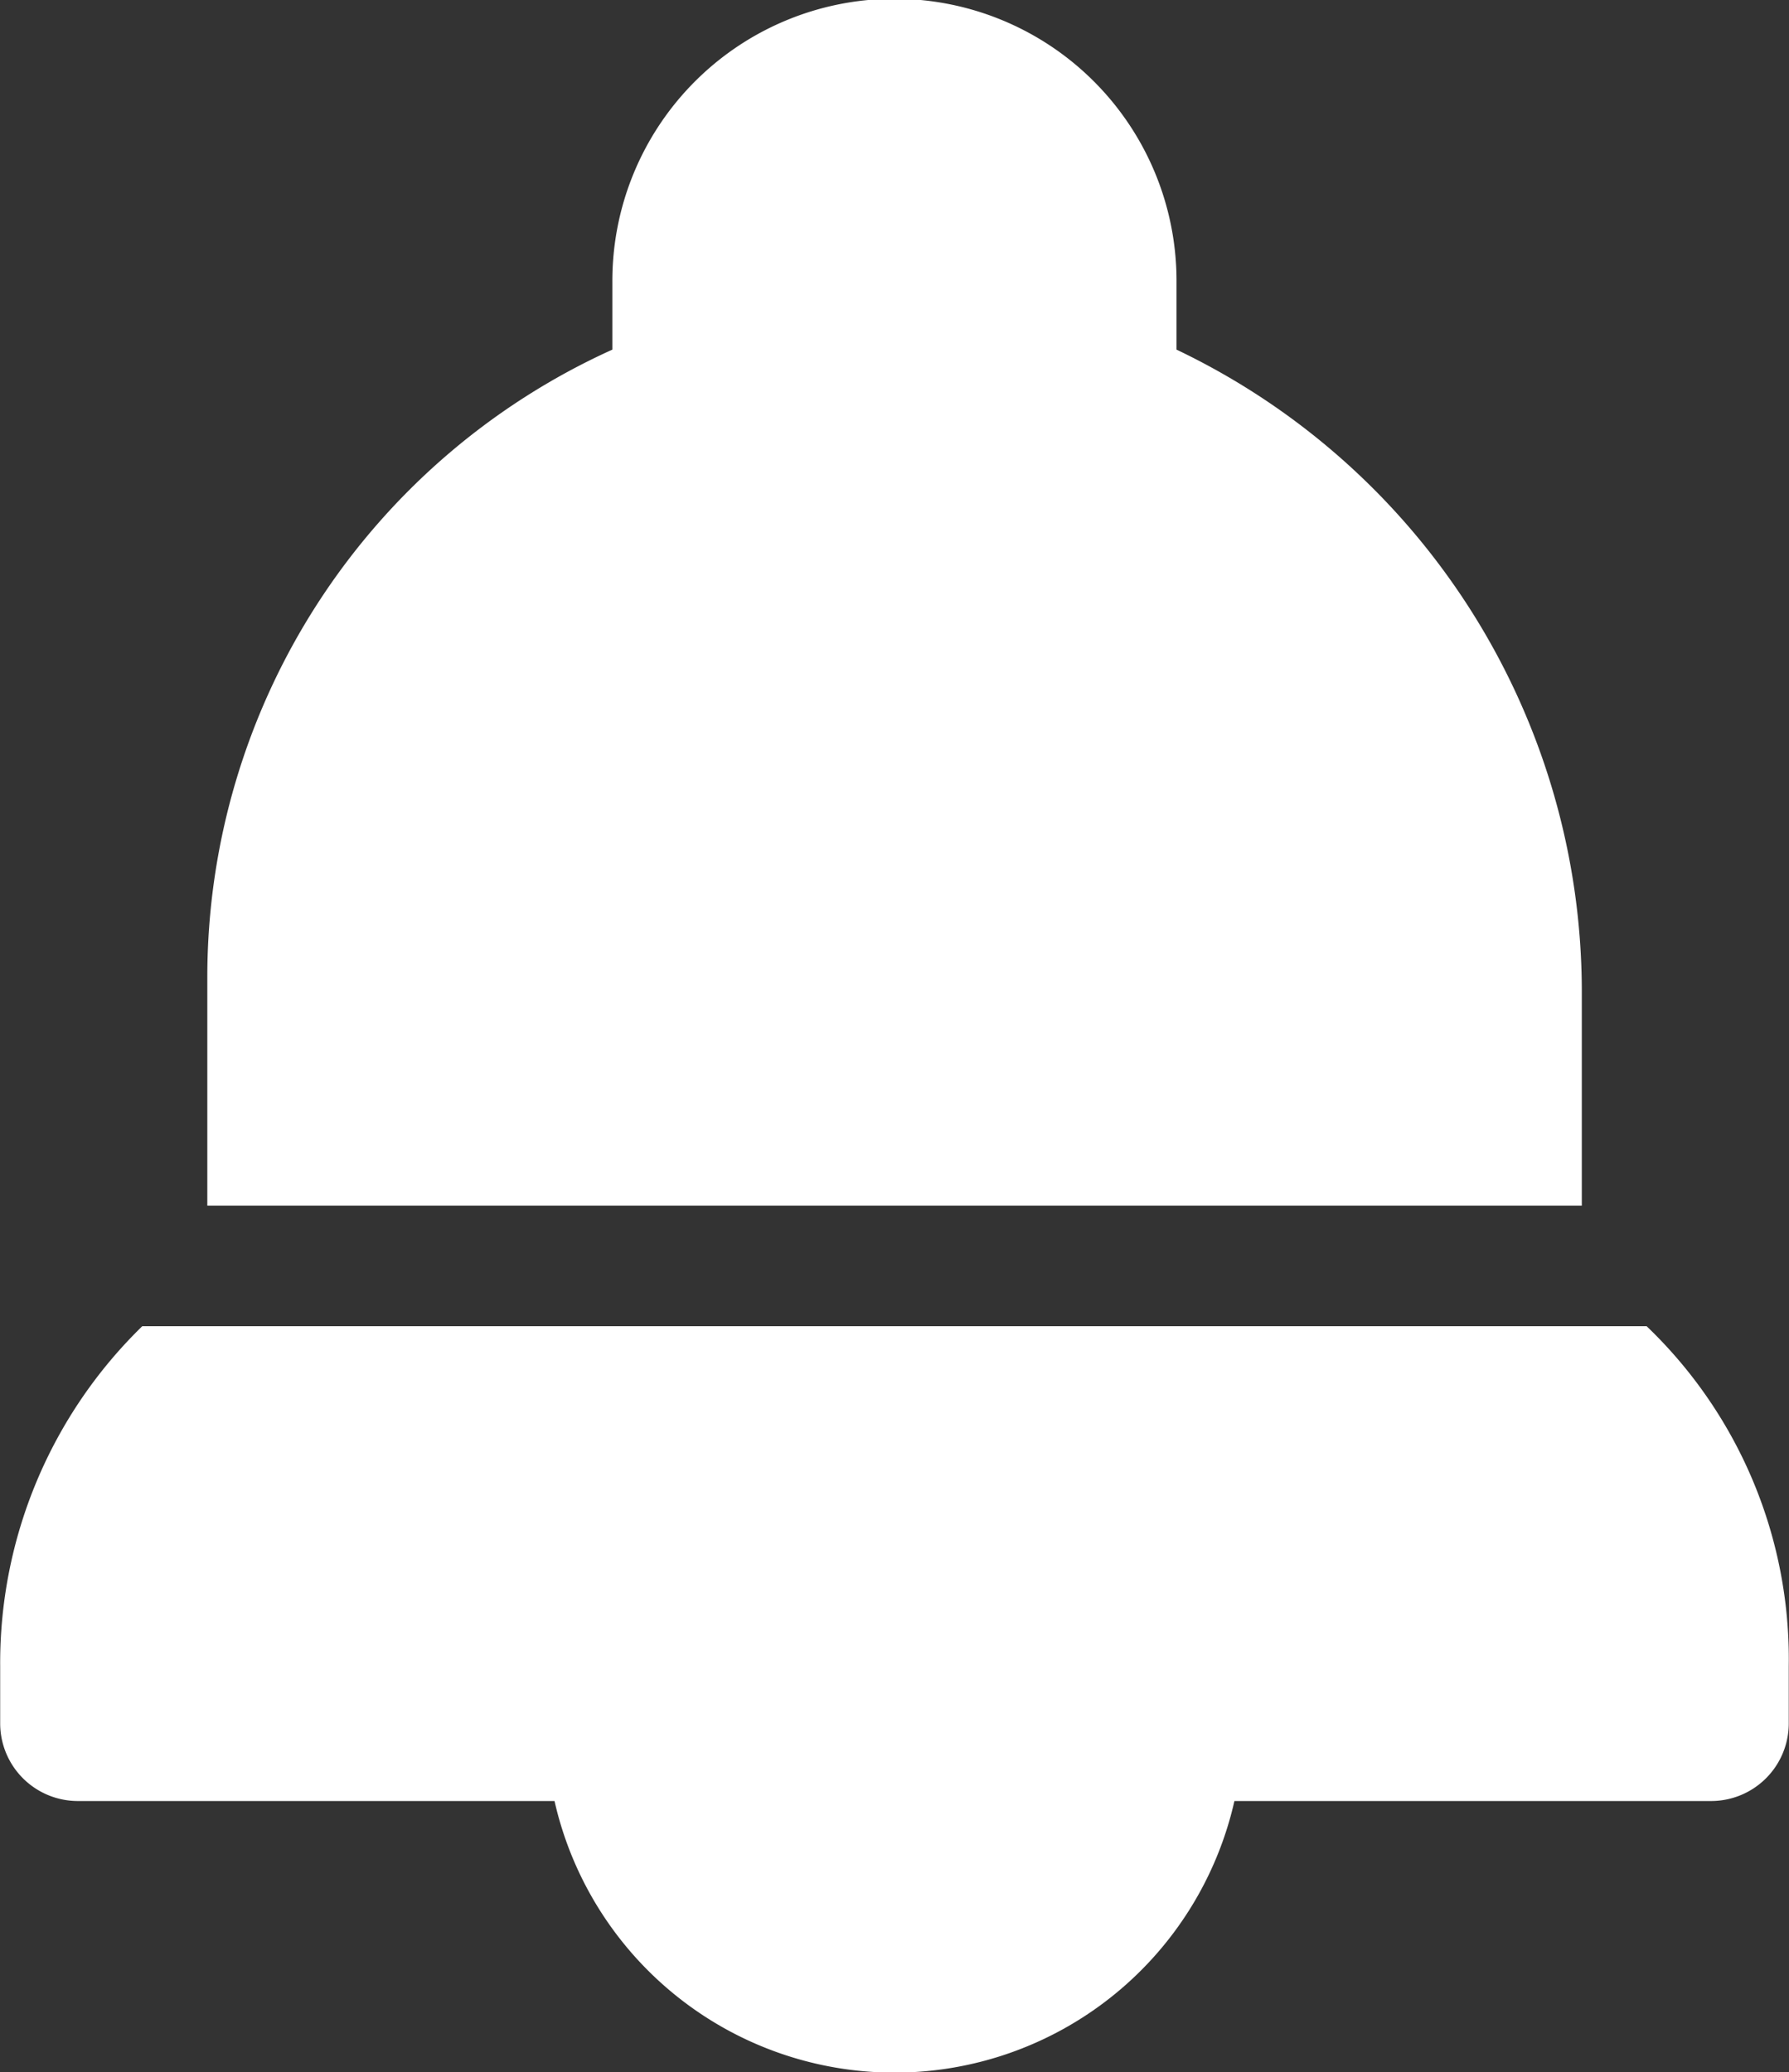 <svg xmlns="http://www.w3.org/2000/svg" width="30.22" height="35" viewBox="0 0 30.22 35"><rect x="0" y="0" width="30.22" height="35" fill="#333333" stroke="none"/><g transform="translate(-30.05)"><g transform="translate(33.552)"><g transform="translate(0)"><path d="M90.454,5.905V4.724a4.765,4.765,0,0,0-9.53.041v1.14a11.635,11.635,0,0,0-6.842,10.589v3.869H97.3V16.7A12.018,12.018,0,0,0,90.454,5.905Z" transform="translate(-74.082)" fill="#fff"></path></g></g><g transform="translate(30.05 22.399)"><g transform="translate(0)"><path d="M57.865,281.6H32.453a7.938,7.938,0,0,0-2.4,5.742v.977a1.312,1.312,0,0,0,1.3,1.3h8.064a5.888,5.888,0,0,0,11.485,0h8.064a1.312,1.312,0,0,0,1.3-1.3v-.977A7.78,7.78,0,0,0,57.865,281.6Z" transform="translate(-30.05 -281.6)" fill="#fff"></path></g></g></g></svg>